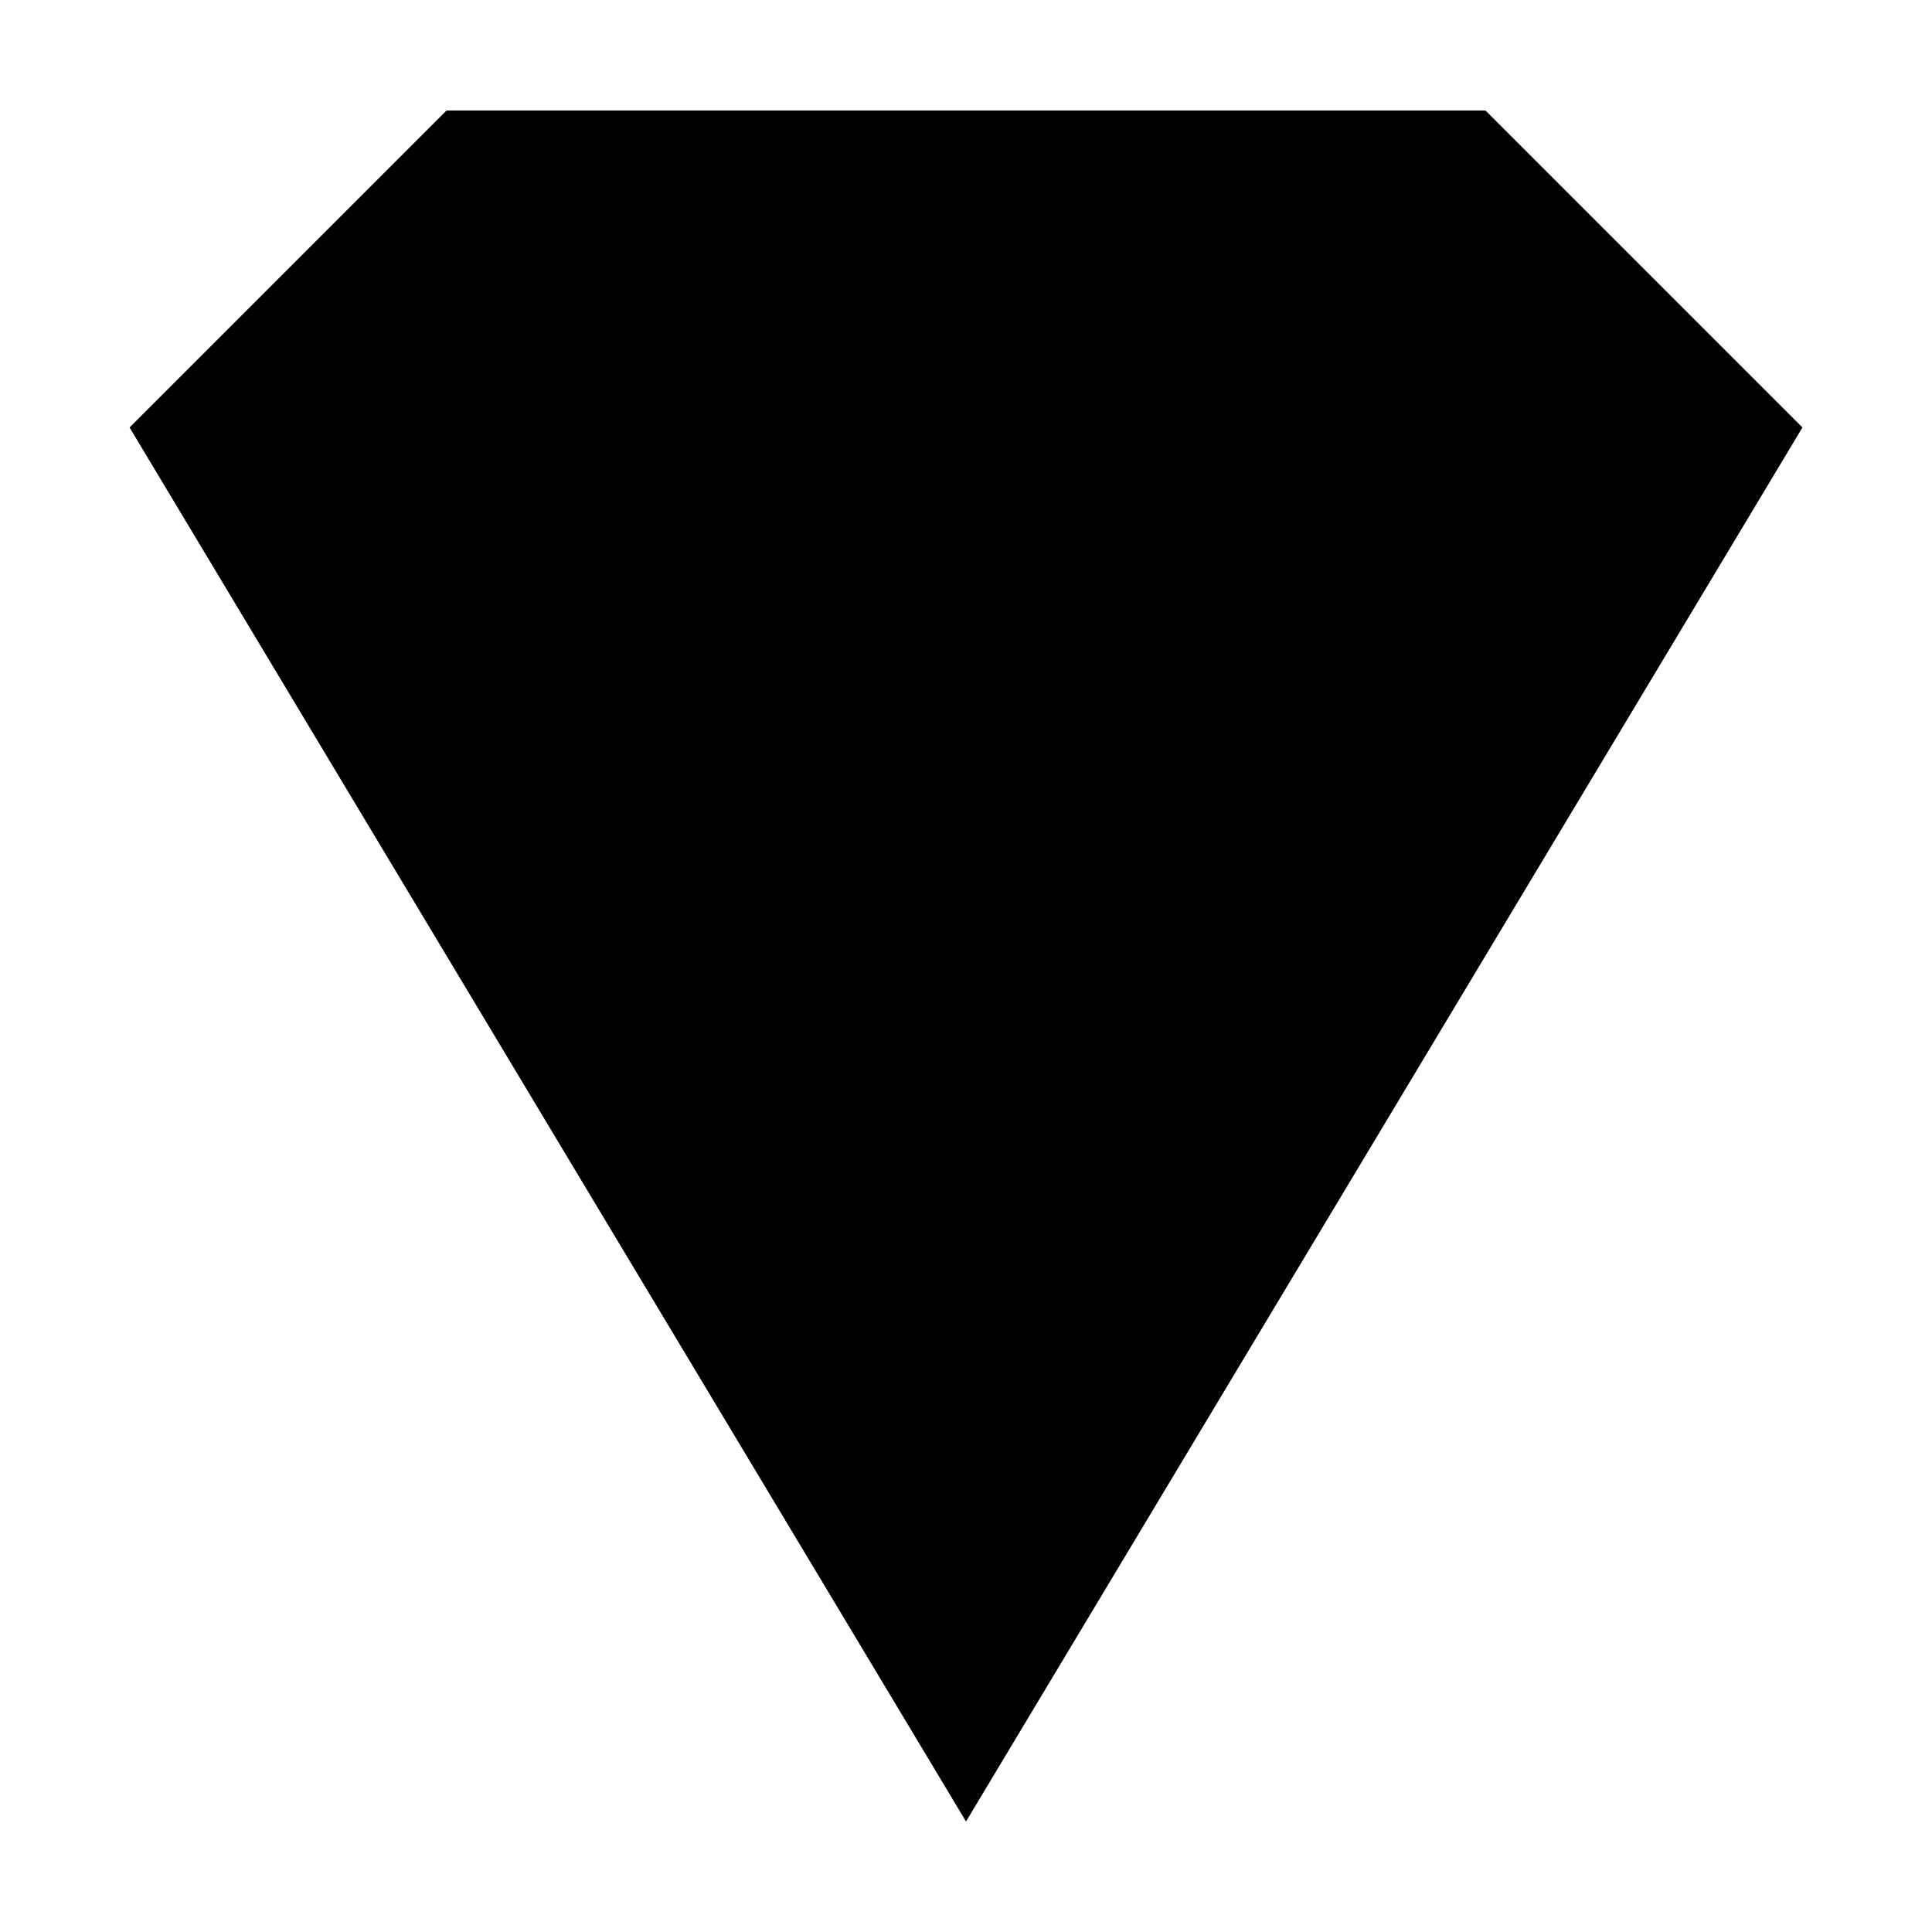 <?xml version="1.0" encoding="UTF-8"?>
<!-- Uploaded to: SVG Repo, www.svgrepo.com, Generator: SVG Repo Mixer Tools -->
<svg fill="#000000" width="800px" height="800px" version="1.1" viewBox="144 144 512 512" xmlns="http://www.w3.org/2000/svg">
 <path d="m262.34 173.29-84.004 83.996c73.891 123.14 147.78 246.29 221.67 369.43l221.66-369.43-83.996-83.996z" fill-rule="evenodd"/>
</svg>